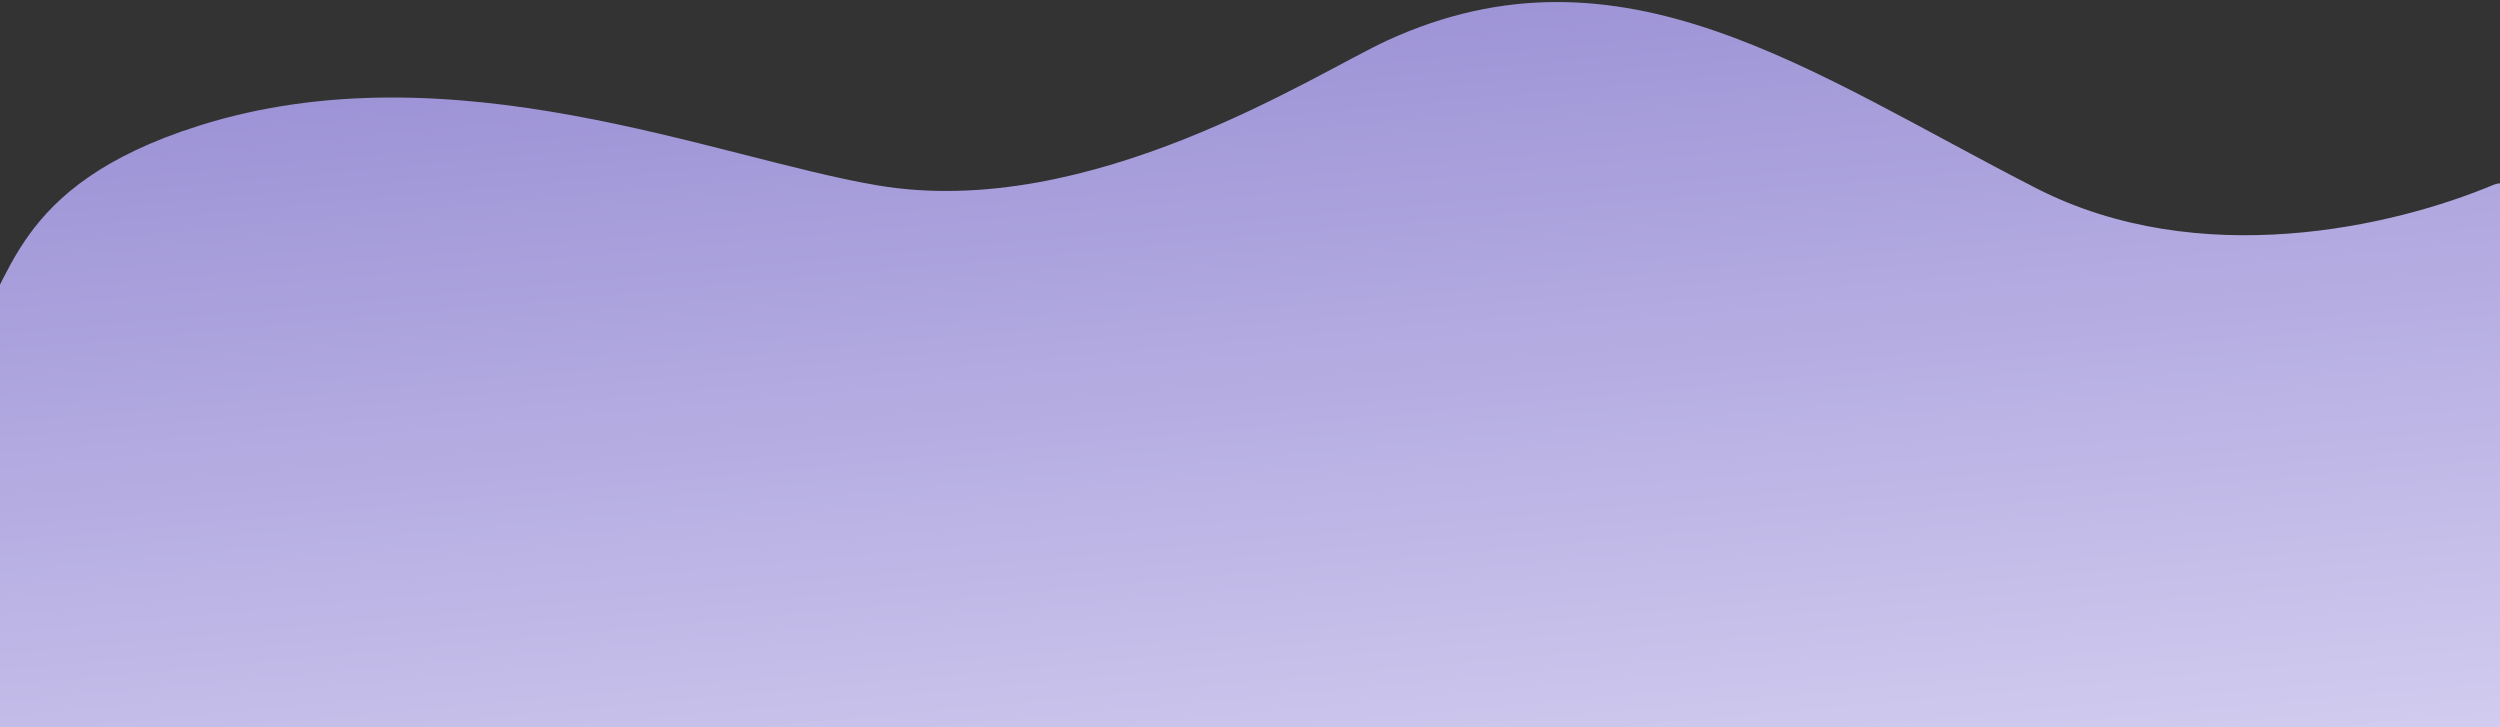 <?xml version="1.0" encoding="UTF-8"?> <svg xmlns="http://www.w3.org/2000/svg" width="1200" height="349" viewBox="0 0 1200 349" fill="none"><rect x="0" y="0" width="1200" height="349" fill="#333333" stroke="none"/><path d="M977.467 90.389C1055.65 130.374 1148.59 108.94 1196.73 88.784C1203.48 85.96 1211.26 90.611 1211.52 97.921L1227.31 550.128C1227.5 555.648 1223.18 560.278 1217.66 560.471L7.4 602.734C1.88 602.927 -2.75 598.609 -2.943 593.089L-17.777 168.304C-17.887 165.156 -16.447 162.195 -14.289 159.902C6.64 137.668 3.569 89.353 95.524 60.328C216.745 22.066 343.286 75.807 421.222 88.979C523.387 106.246 631.397 35.227 665.943 19.396C778.216 -32.053 868.935 34.886 977.467 90.389Z" fill="url(#paint0_linear_15269_10944)"></path><defs><linearGradient id="paint0_linear_15269_10944" x1="565.234" y1="-42.127" x2="626.978" y2="637.132" gradientUnits="userSpaceOnUse"><stop stop-color="#968CD3"></stop><stop offset="1" stop-color="#F1EDFE"></stop></linearGradient></defs></svg> 